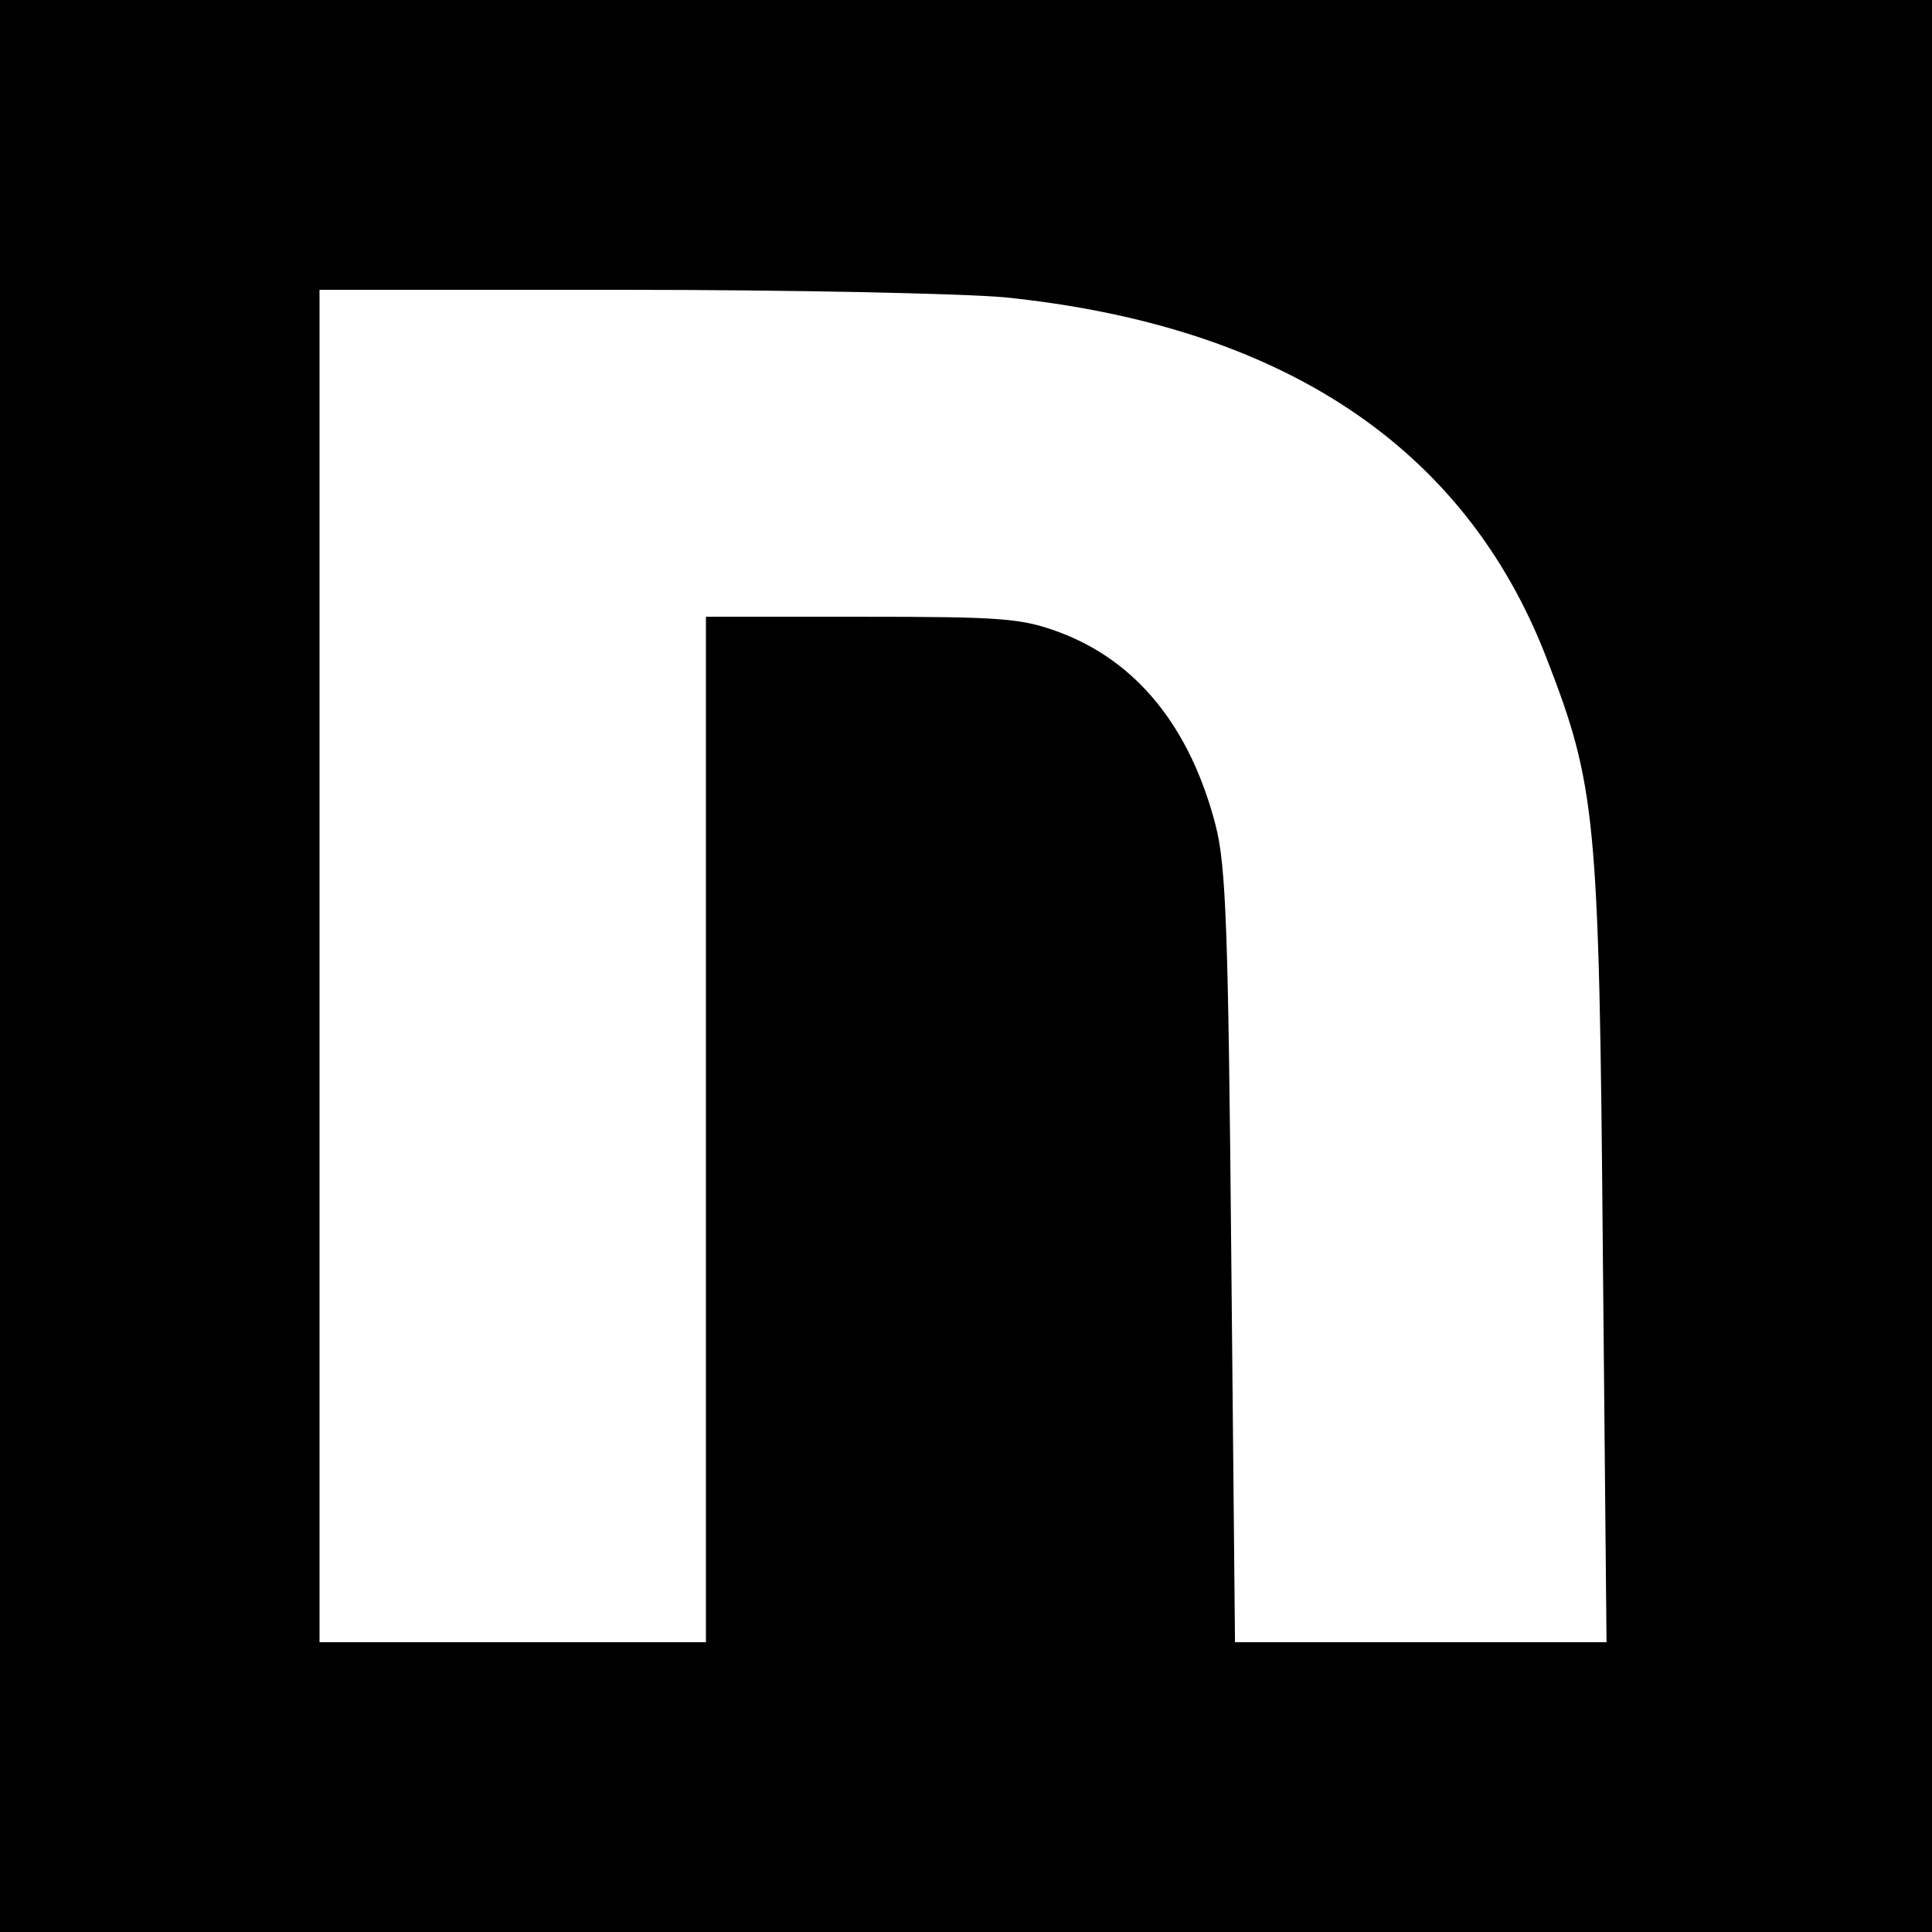 <?xml version="1.0" standalone="no"?>
<!DOCTYPE svg PUBLIC "-//W3C//DTD SVG 20010904//EN"
 "http://www.w3.org/TR/2001/REC-SVG-20010904/DTD/svg10.dtd">
<svg version="1.0" xmlns="http://www.w3.org/2000/svg"
 width="260pt" height="260pt" viewBox="0 0 260 260"
 preserveAspectRatio="xMidYMid meet">
<g transform="translate(0,260) scale(0.1,-0.1)"
fill="#000000" stroke="none">
<path d="M0 1300 l0 -1300 1300 0 1300 0 0 1300 0 1300 -1300 0 -1300 0 0
-1300z m1351 900 c374 -38 620 -201 730 -485 67 -173 71 -213 76 -797 l5 -528
-250 0 -250 0 -5 518 c-4 438 -7 527 -21 581 -34 132 -106 221 -210 260 -51
19 -77 21 -266 21 l-210 0 0 -690 0 -690 -260 0 -260 0 0 910 0 910 409 0
c225 0 455 -5 512 -10z"/>
</g>
</svg>
